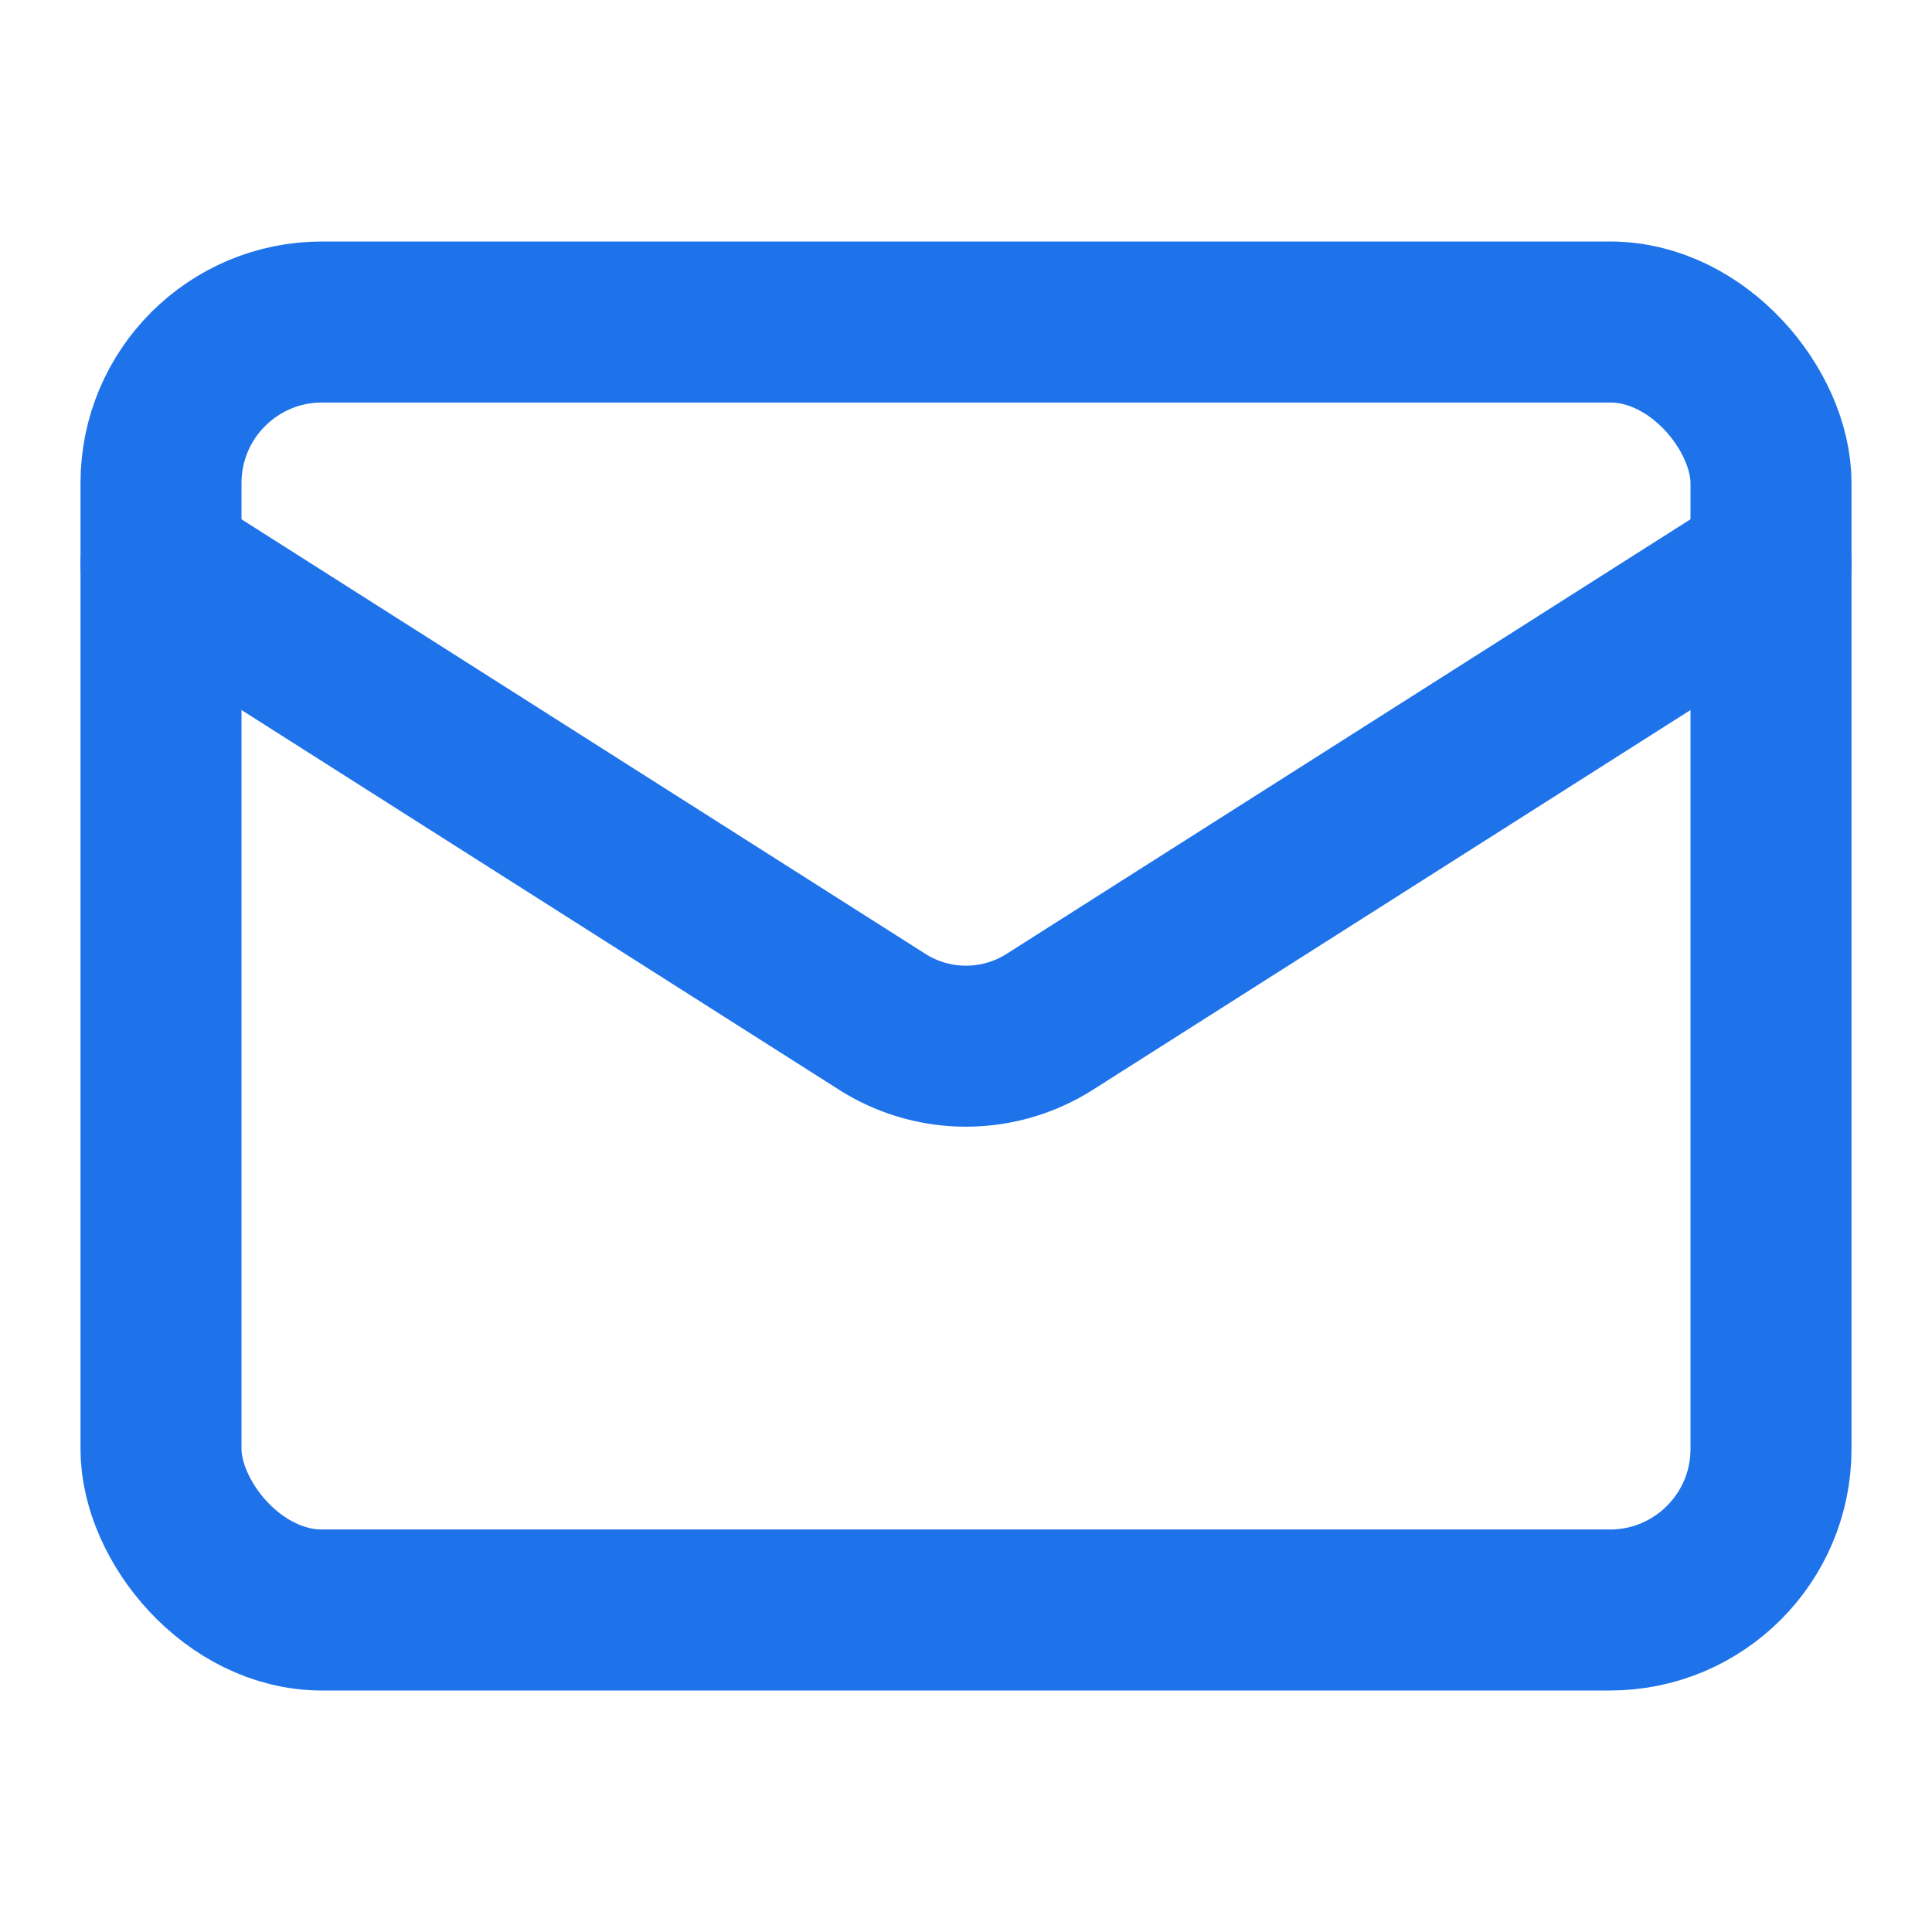 <svg xmlns="http://www.w3.org/2000/svg" width="24" height="24" viewBox="0 0 24 24" fill="none" stroke="#1E73EB" stroke-width="2" stroke-linecap="round" stroke-linejoin="round" class="lucide lucide-mail w-6 h-6 text-primary" data-lov-id="src/pages/Index.tsx:609:22" data-lov-name="Mail" data-component-path="src/pages/Index.tsx" data-component-line="609" data-component-file="Index.tsx" data-component-name="Mail" data-component-content="%7B%22className%22%3A%22w-6%20h-6%20text-primary%22%7D"><rect width="20" height="16" x="2" y="4" rx="2"></rect><path d="m22 7-8.97 5.7a1.94 1.94 0 0 1-2.06 0L2 7"></path></svg>